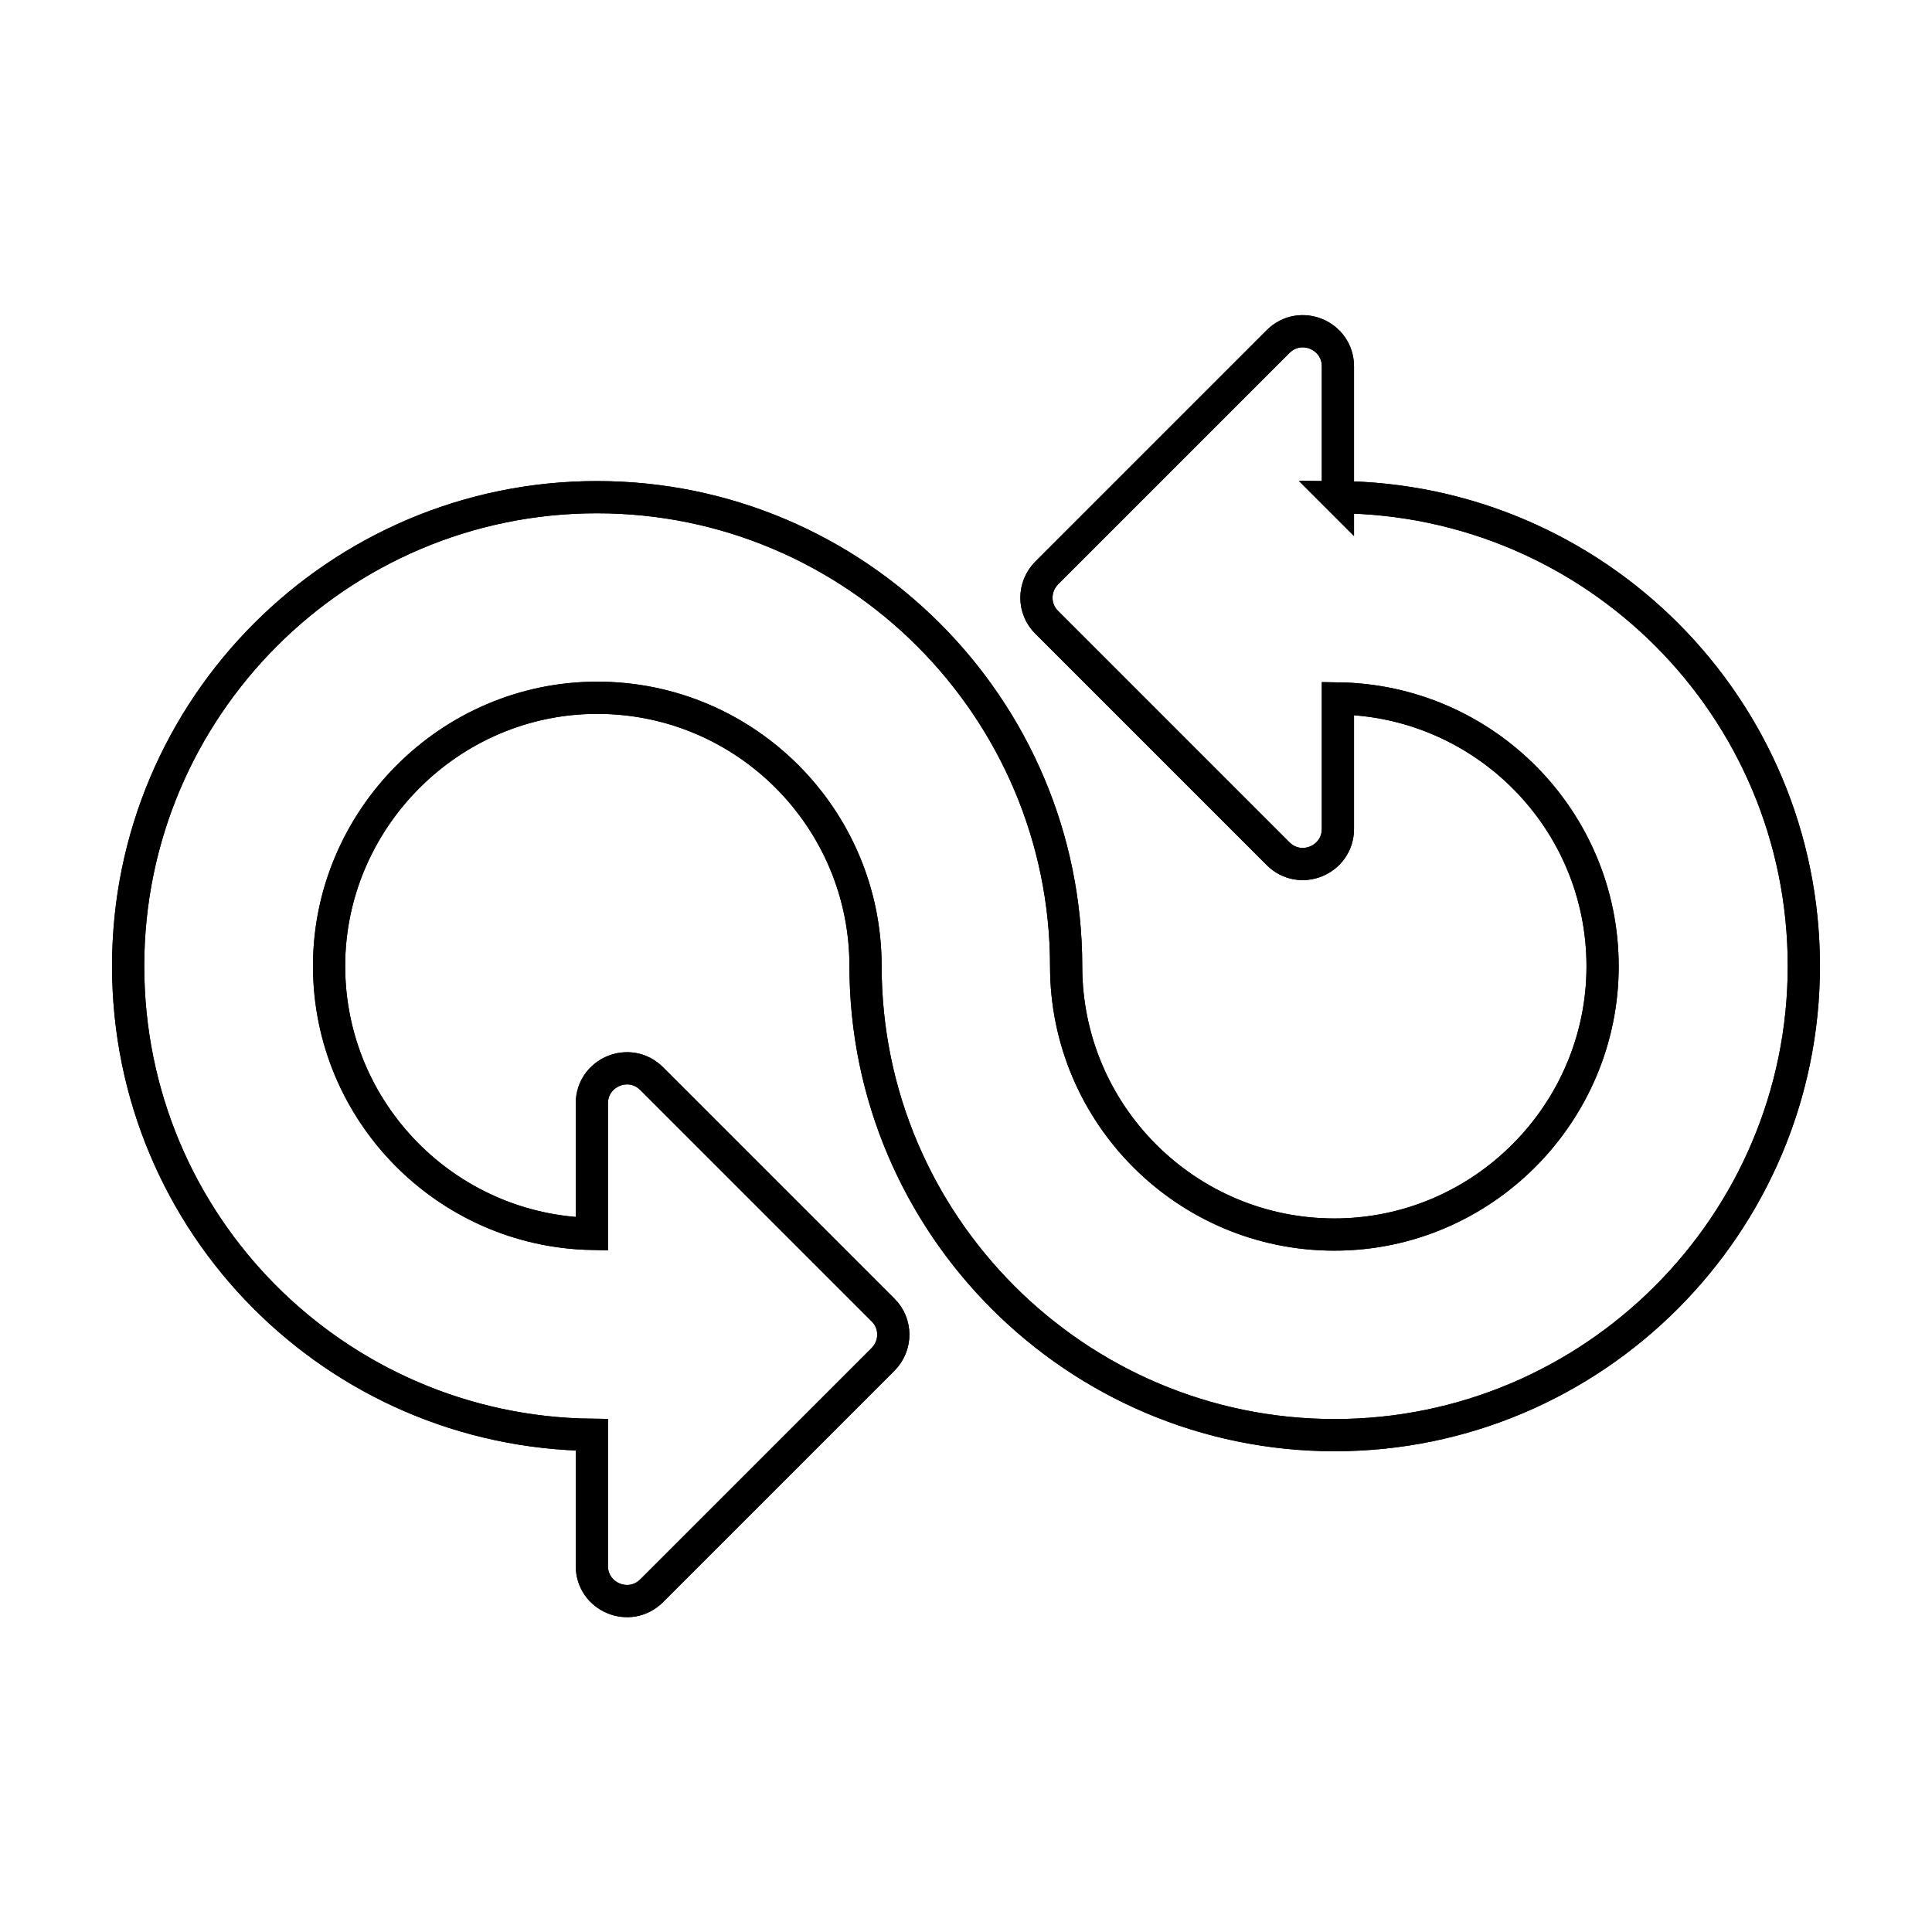 <?xml version="1.0" encoding="utf-8"?>
<svg xmlns="http://www.w3.org/2000/svg" id="Layer_1" viewBox="0 0 60 60">
  <defs>
    <style>
      .cls-1 {
        fill: none;
        stroke: #000;
        stroke-miterlimit: 10;
      }
    </style>
  </defs>
  <path class="cls-1" d="M41.55,15.44v-4.06c0-.97-1.17-1.46-1.86-.77l-7.18,7.18c-.43.43-.43,1.12,0,1.54l7.18,7.18c.69.69,1.86.2,1.86-.77v-4.05c4.54.06,8.22,3.76,8.22,8.32s-3.73,8.33-8.33,8.33-8.33-3.74-8.33-8.33c0-8.03-6.54-14.57-14.57-14.57S3.98,21.97,3.98,30s6.45,14.47,14.4,14.56v4.07c0,.97,1.17,1.46,1.86.77l7.18-7.18c.43-.43.43-1.12,0-1.54l-7.18-7.18c-.69-.69-1.86-.2-1.86.77v4.05c-4.51-.09-8.16-3.78-8.16-8.32s3.73-8.33,8.33-8.33,8.33,3.74,8.33,8.33c0,8.03,6.54,14.57,14.57,14.57s14.57-6.54,14.57-14.57-6.48-14.51-14.47-14.56Z"/>
  <path class="cls-1" d="M41.55,15.44v-4.06c0-.97-1.17-1.46-1.86-.77l-7.18,7.18c-.43.43-.43,1.12,0,1.54l7.18,7.18c.69.69,1.86.2,1.86-.77v-4.05c4.54.06,8.22,3.76,8.22,8.32s-3.73,8.33-8.33,8.33-8.33-3.74-8.33-8.33c0-8.03-6.54-14.57-14.57-14.57S3.98,21.97,3.98,30s6.45,14.47,14.4,14.56v4.07c0,.97,1.17,1.46,1.86.77l7.18-7.18c.43-.43.43-1.12,0-1.54l-7.18-7.18c-.69-.69-1.86-.2-1.86.77v4.05c-4.51-.09-8.16-3.78-8.16-8.32s3.73-8.33,8.33-8.33,8.33,3.74,8.33,8.33c0,8.03,6.54,14.57,14.57,14.57s14.57-6.54,14.57-14.57-6.48-14.51-14.47-14.56Z"/>
</svg>
